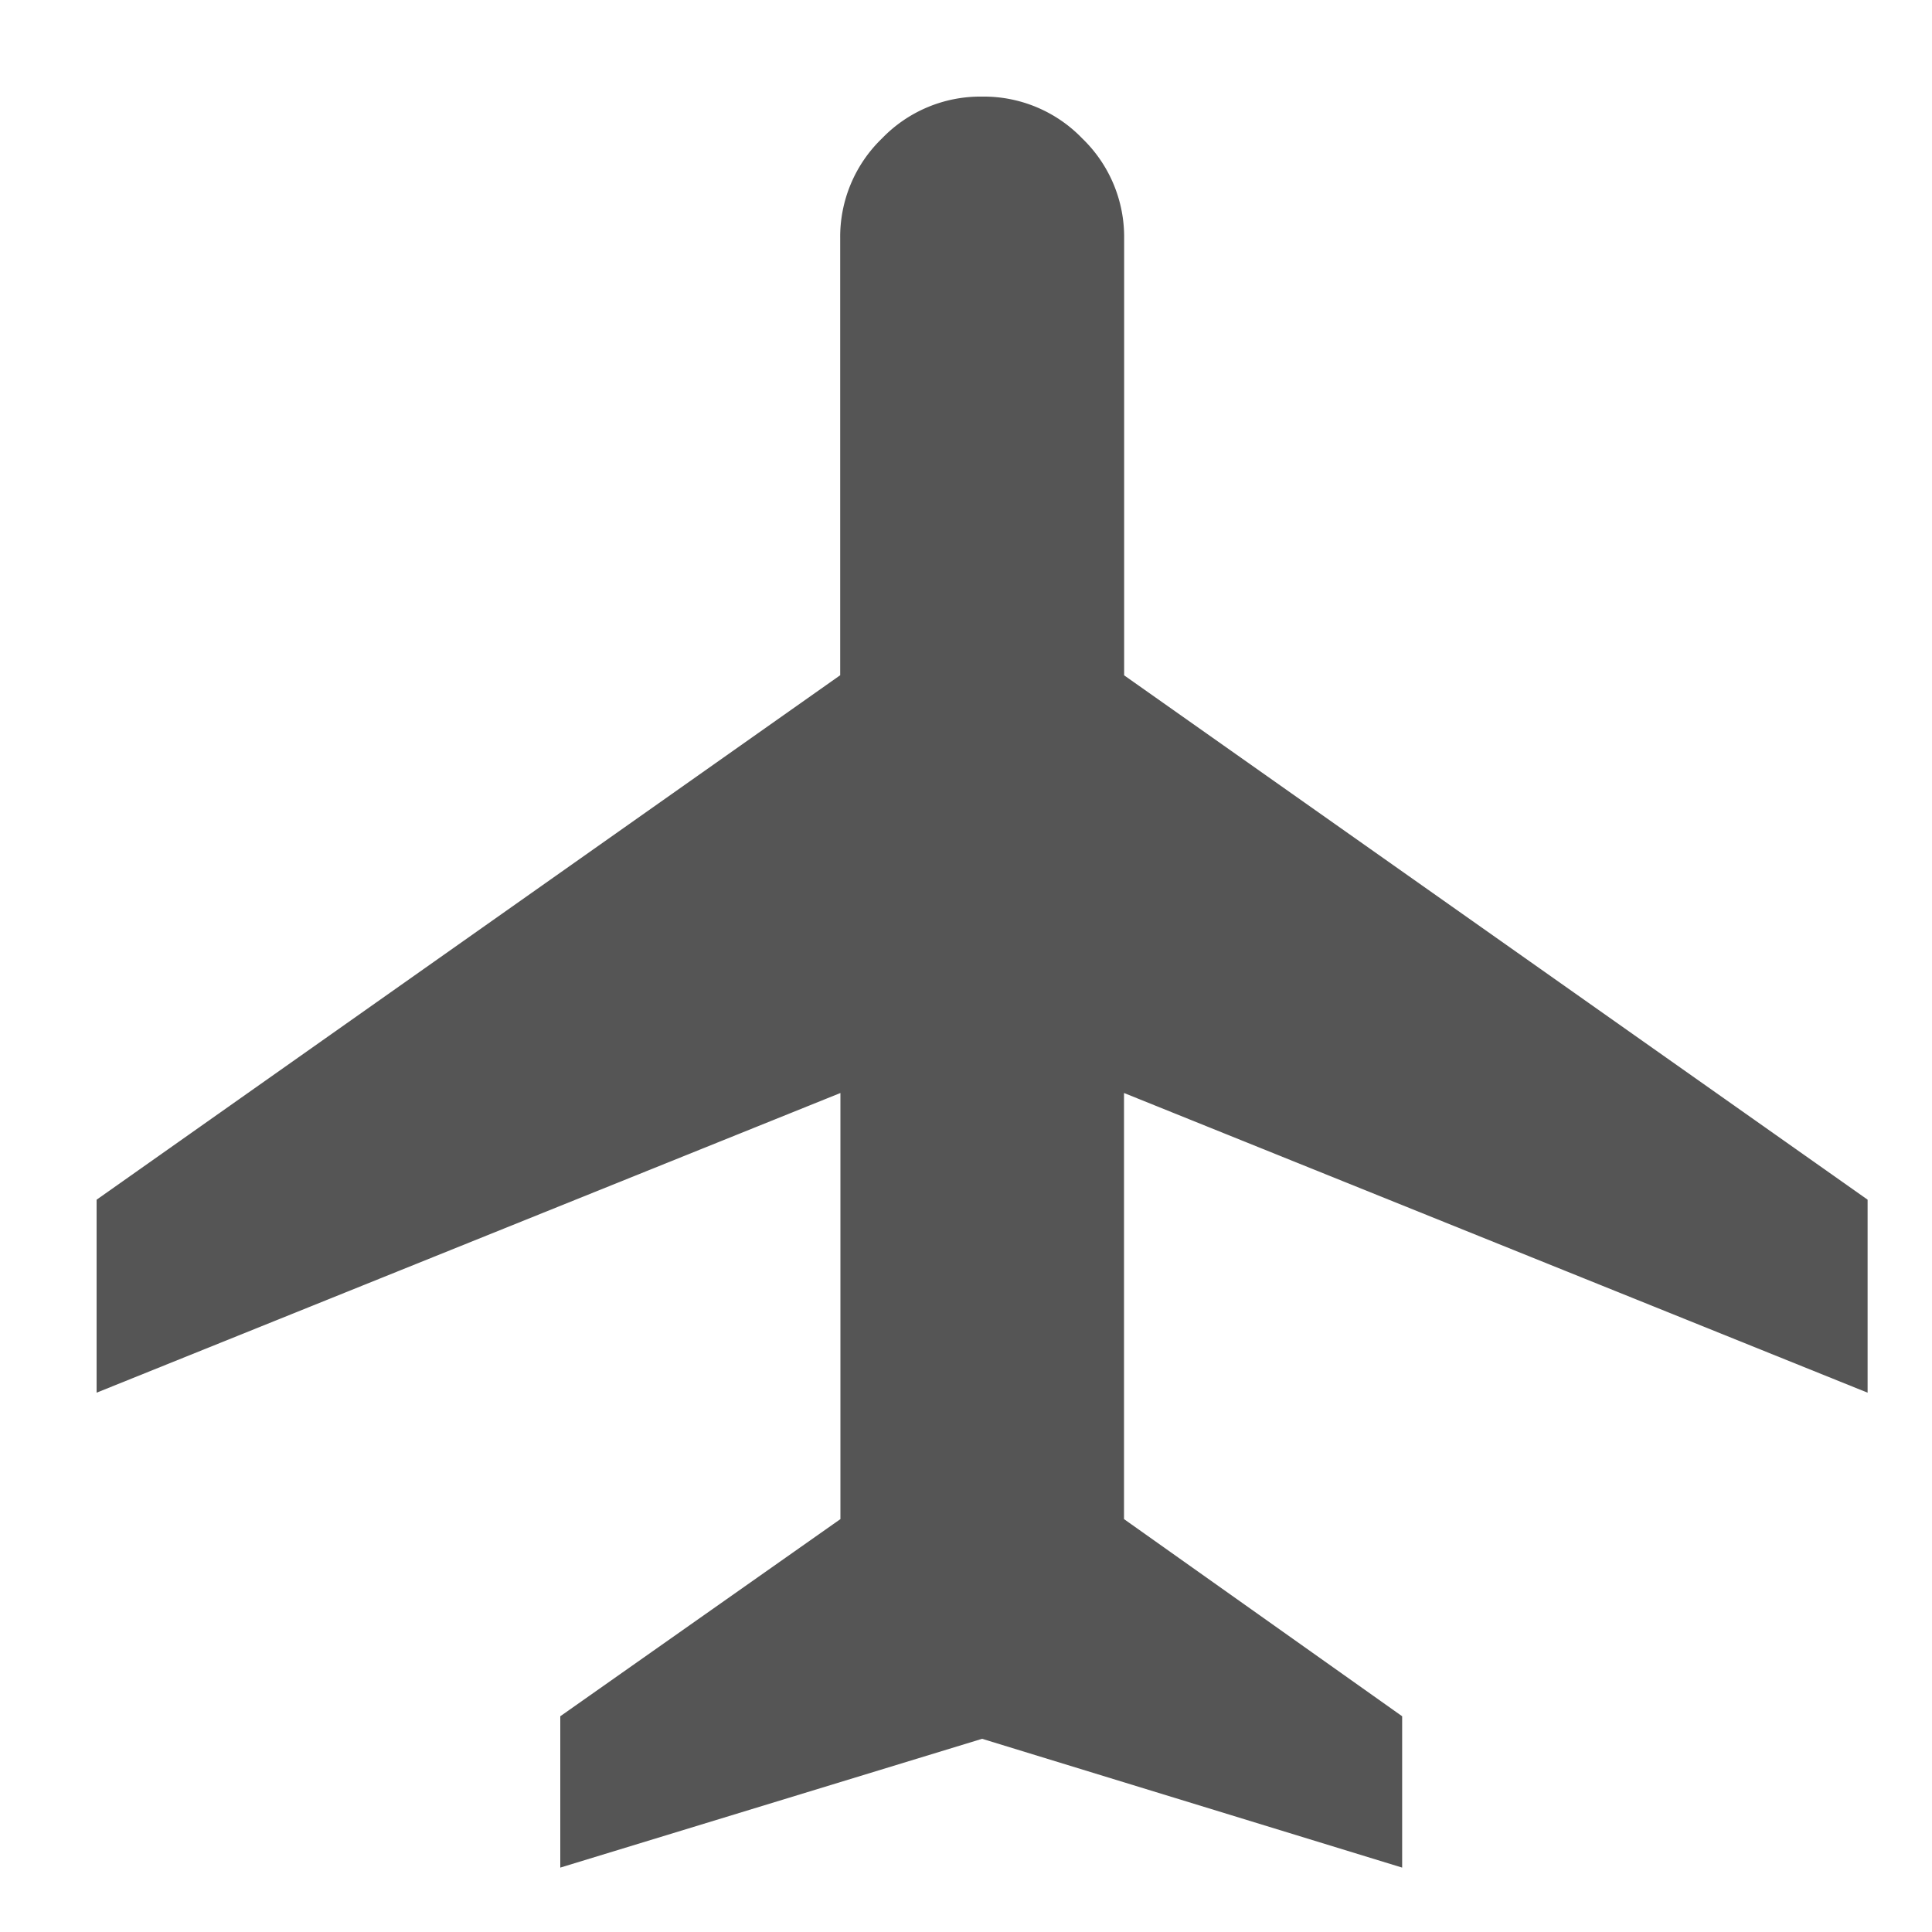 <svg xmlns="http://www.w3.org/2000/svg" width="60" height="60" viewBox="0 0 60 60">
  <defs>
    <style>
      .cls-1 {
        fill: none;
      }

      .cls-2 {
        fill: #555;
      }
    </style>
  </defs>
  <g id="lineup-01" transform="translate(-220 -112)">
    <rect id="長方形_1" data-name="長方形 1" class="cls-1" width="60" height="60" transform="translate(220 112)"/>
    <path id="flight_24dp_5F6368_FILL0_wght200_GRAD0_opsz24" class="cls-2" d="M134.4-785v-4.7l8.7-6.123v-13.233L120-799.749v-5.993l23.093-16.288v-13.562a4.243,4.243,0,0,1,1.3-3.111A4.243,4.243,0,0,1,147.5-840a4.243,4.243,0,0,1,3.111,1.3,4.243,4.243,0,0,1,1.3,3.111v13.562L175-805.743v5.994l-23.093-9.307v13.233l8.638,6.123v4.7L147.5-789Z" transform="translate(103 955)"/>
  </g>
</svg>
